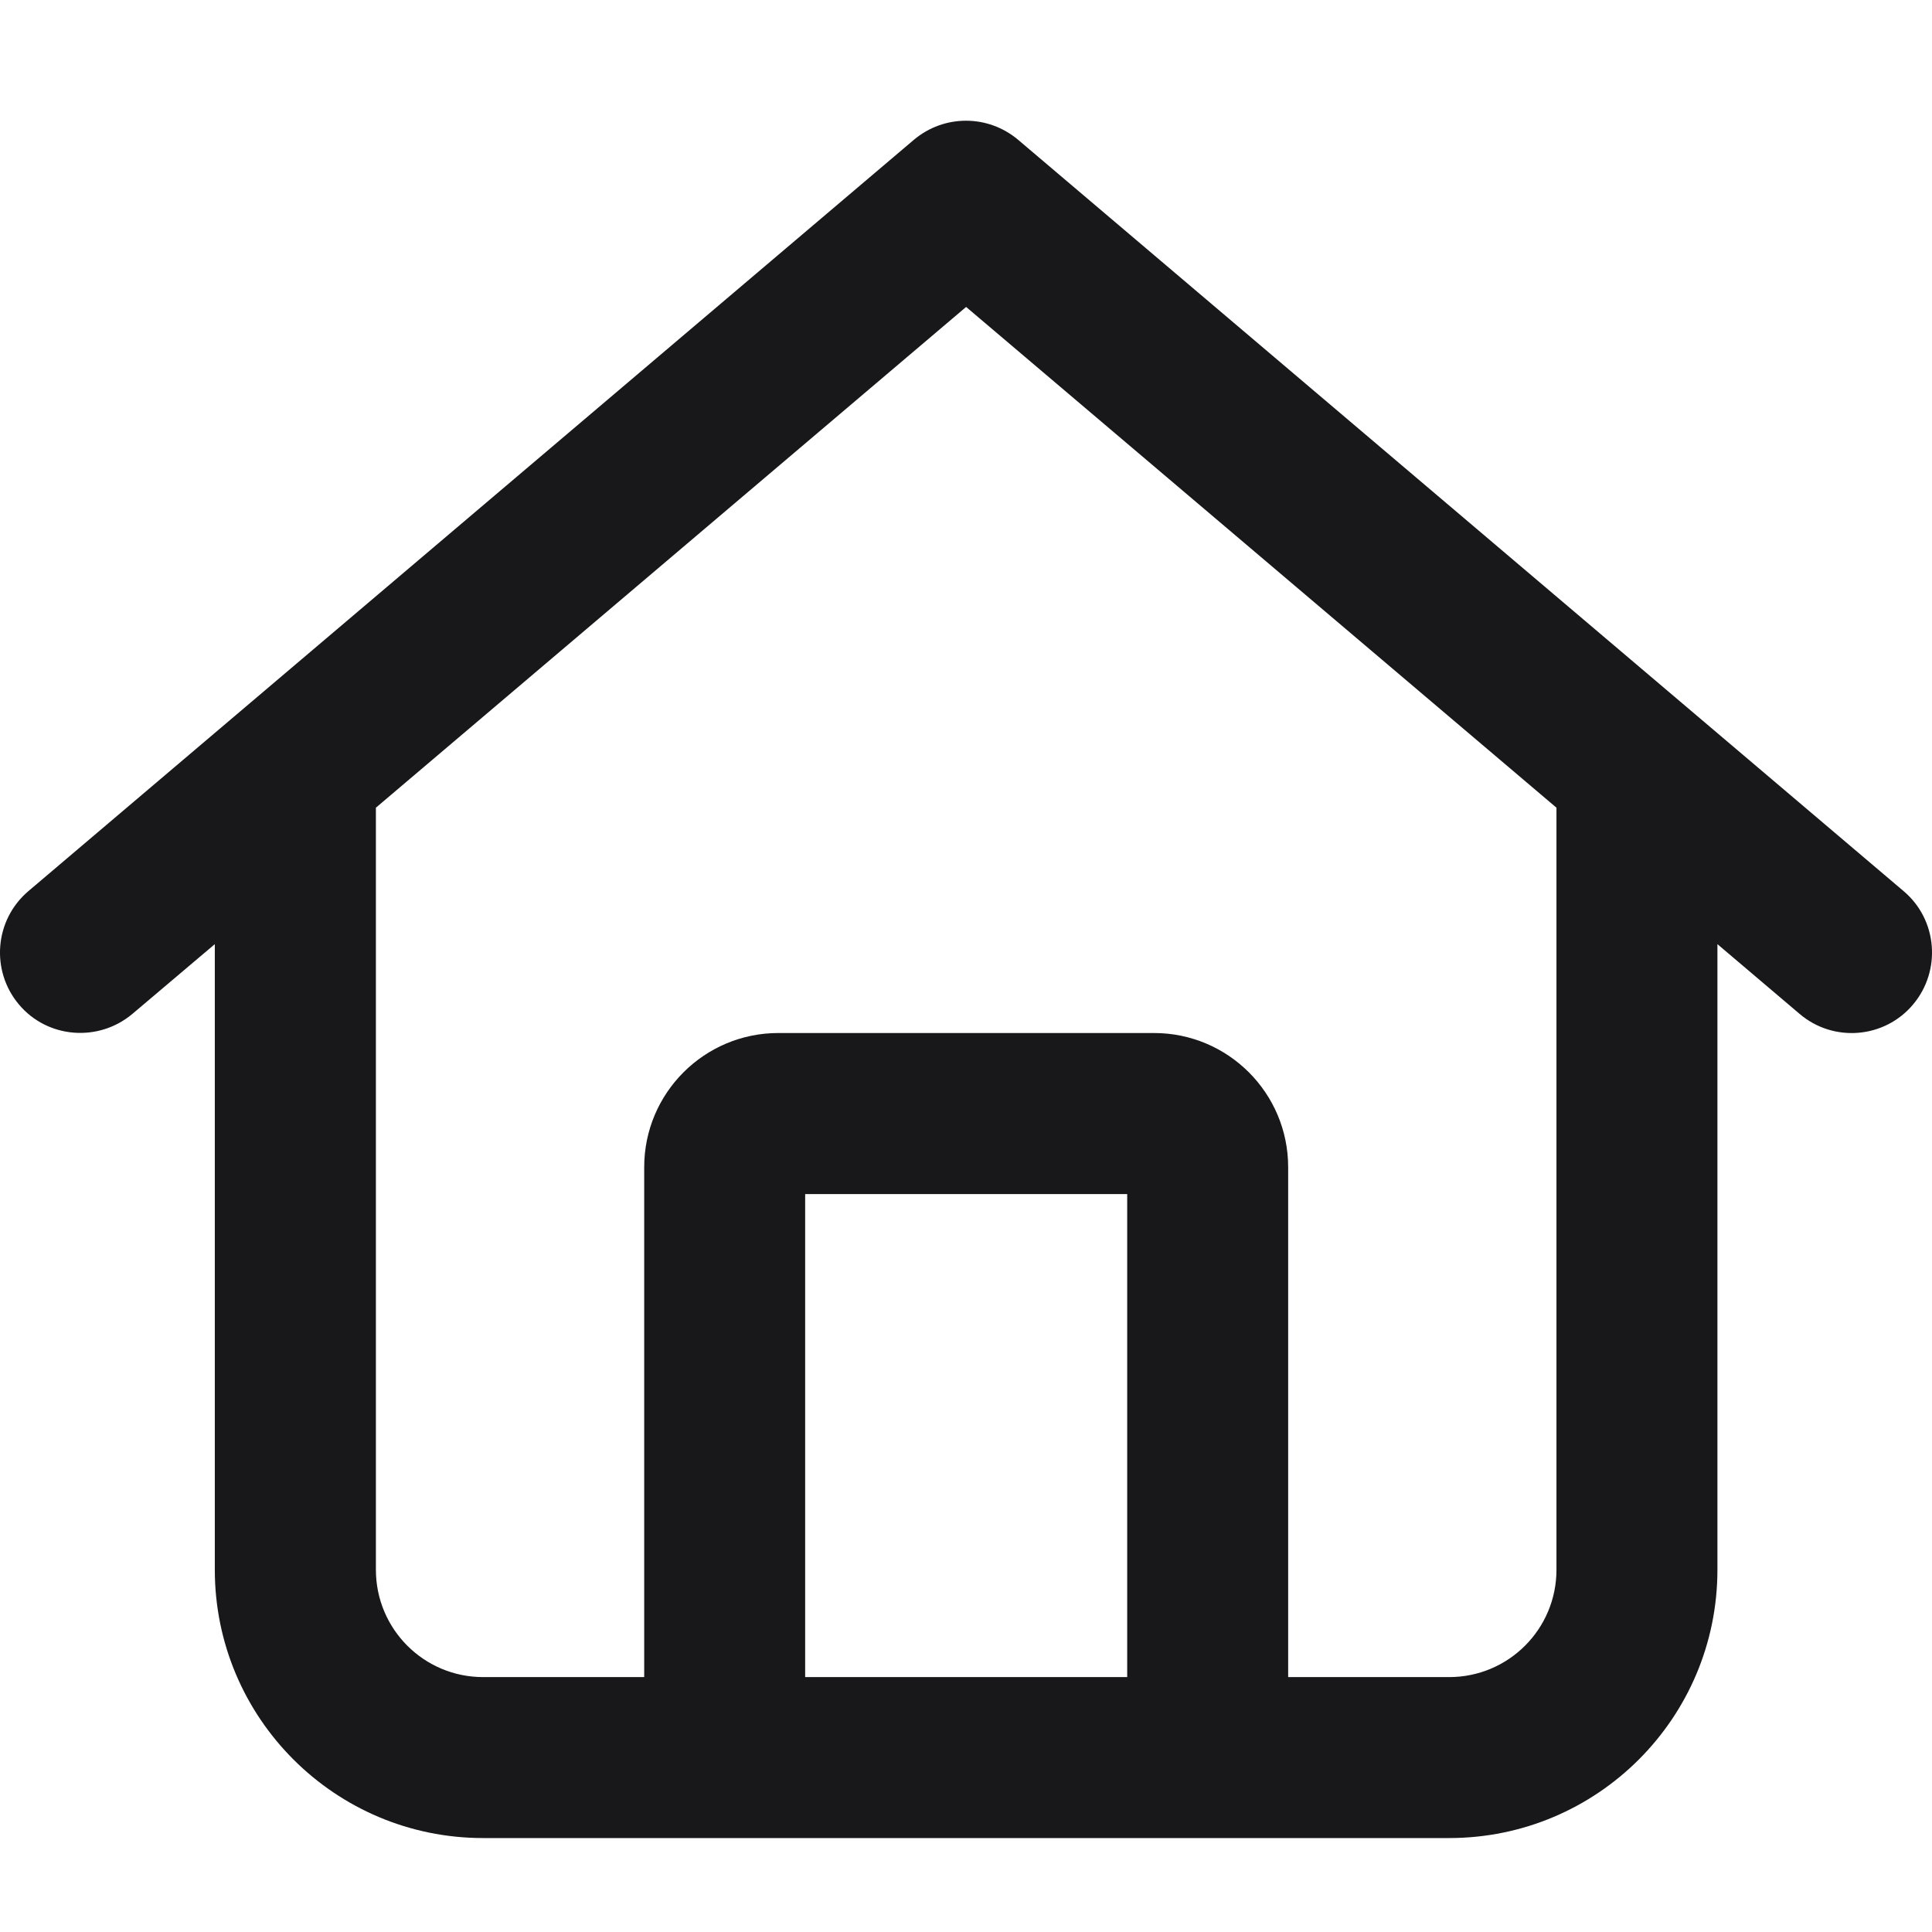 <svg width="16" height="16" viewBox="0 0 16 16" fill="none" xmlns="http://www.w3.org/2000/svg">
<g id="Home">
<path id="Vector" d="M8.432 1.158C8.182 0.947 7.818 0.947 7.568 1.158L0.235 7.38C-0.046 7.619 -0.079 8.039 0.157 8.319C0.393 8.6 0.815 8.633 1.096 8.397L1.779 7.819V13C1.779 14.227 2.774 15.222 4.001 15.222H12.001C13.229 15.222 14.223 14.227 14.223 13V7.819L14.904 8.397C15.185 8.636 15.607 8.6 15.843 8.319C16.079 8.039 16.046 7.617 15.765 7.38L8.432 1.158ZM3.113 13V6.689L8.001 2.542L12.89 6.689V13C12.89 13.491 12.493 13.889 12.001 13.889H10.668V9.666C10.668 9.053 10.171 8.555 9.557 8.555H6.446C5.832 8.555 5.335 9.053 5.335 9.666V13.889H4.001C3.51 13.889 3.113 13.491 3.113 13ZM6.668 13.889V9.889H9.335V13.889H6.668Z" fill="#18181B"/>
</g>
</svg>
